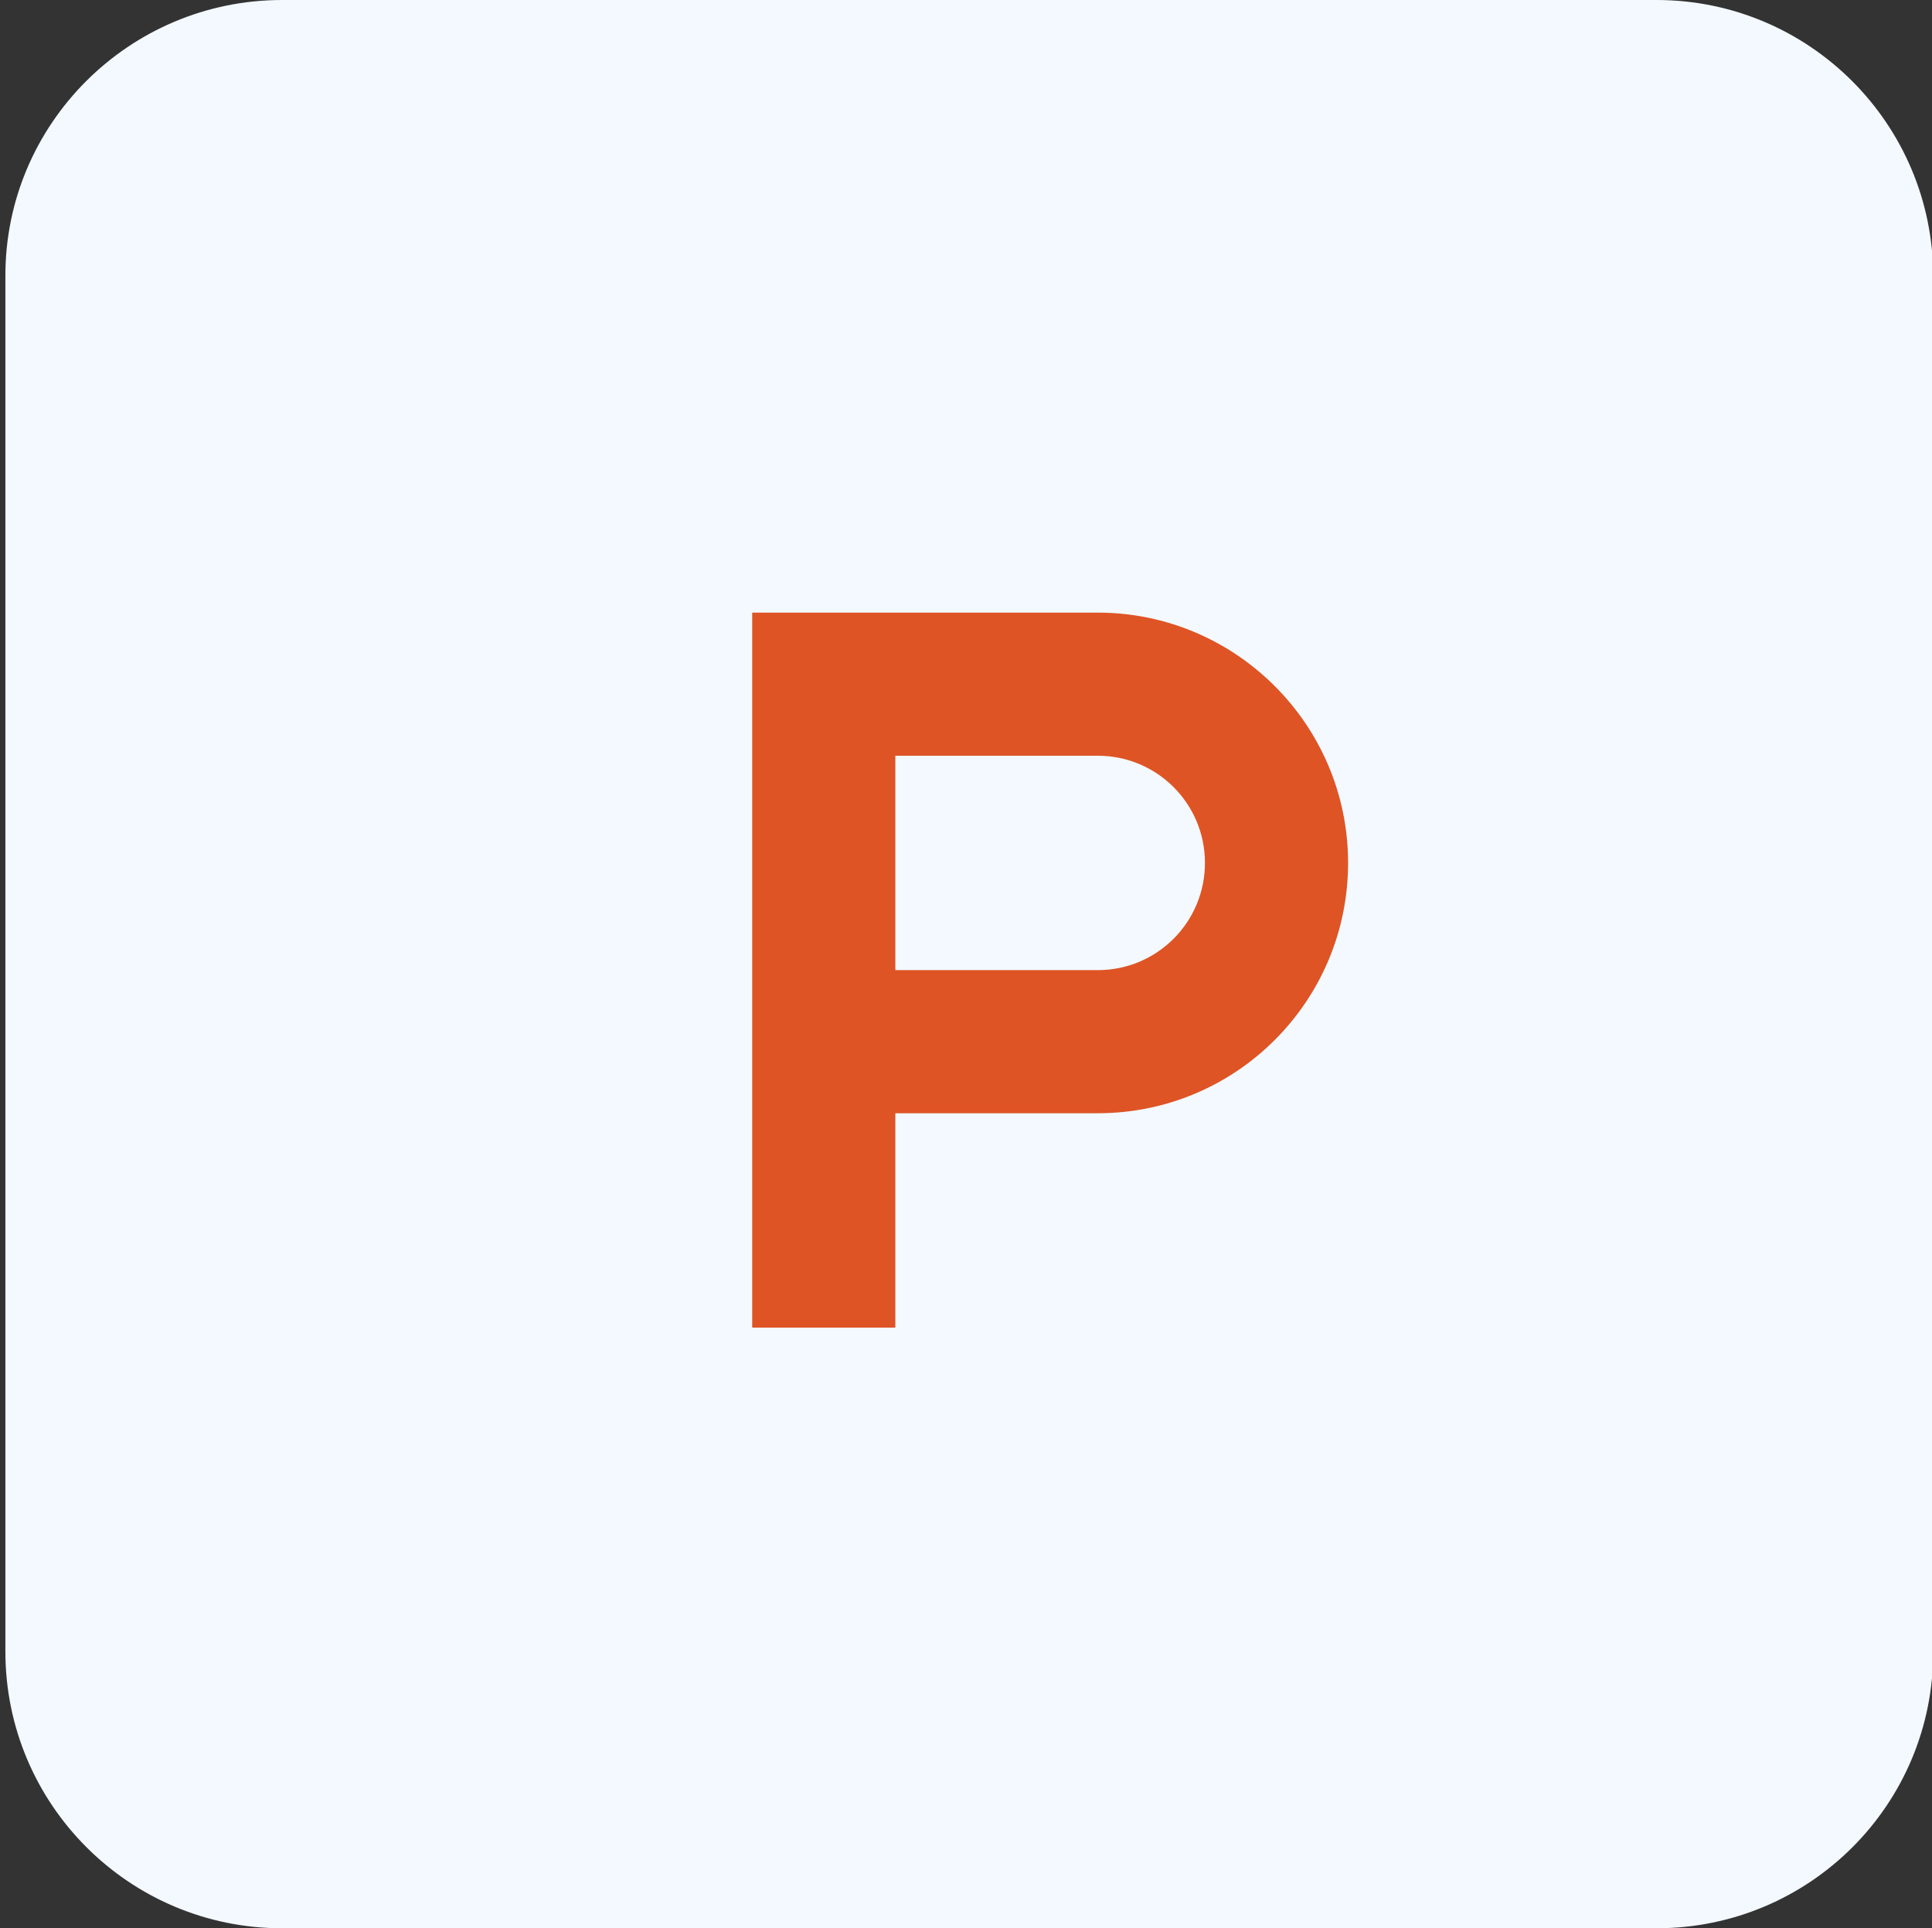 <?xml version="1.0" encoding="utf-8"?>
<!-- Generator: Adobe Illustrator 26.2.1, SVG Export Plug-In . SVG Version: 6.00 Build 0)  -->
<svg version="1.1" id="Capsules_x5F_Logo_xA0_Image_1_"
	 xmlns="http://www.w3.org/2000/svg" xmlns:xlink="http://www.w3.org/1999/xlink" x="0px" y="0px" viewBox="0 0 322.6 322"
	 style="enable-background:new 0 0 322.6 322;" xml:space="preserve">
<rect x="0" y="0" width="322.6" height="322" fill="#333333" stroke="none"/>
<style type="text/css">
	.st0{fill:#F3F9FF;}
	.st1{fill:#DE5425;}
</style>
<g id="product-hunt">
	<path class="st0" d="M276.6,322H47.1c-25.5,0-46.2-20.7-46.2-46.2V46.2C0.8,20.7,21.6,0,47.1,0h229.5c25.5,0,46.2,20.7,46.2,46.2
		v229.5C322.9,301.3,302.2,322,276.6,322z"/>
	<path class="st1" d="M183.3,102.3h-57.7v119.4h23.9v-35.8h33.8c23.1,0,41.8-18.7,41.8-41.8S206.3,102.3,183.3,102.3z M183.3,162
		h-33.8v-35.8h33.8c9.9,0,17.9,8,17.9,17.9S193.2,162,183.3,162z"/>
</g>
</svg>
